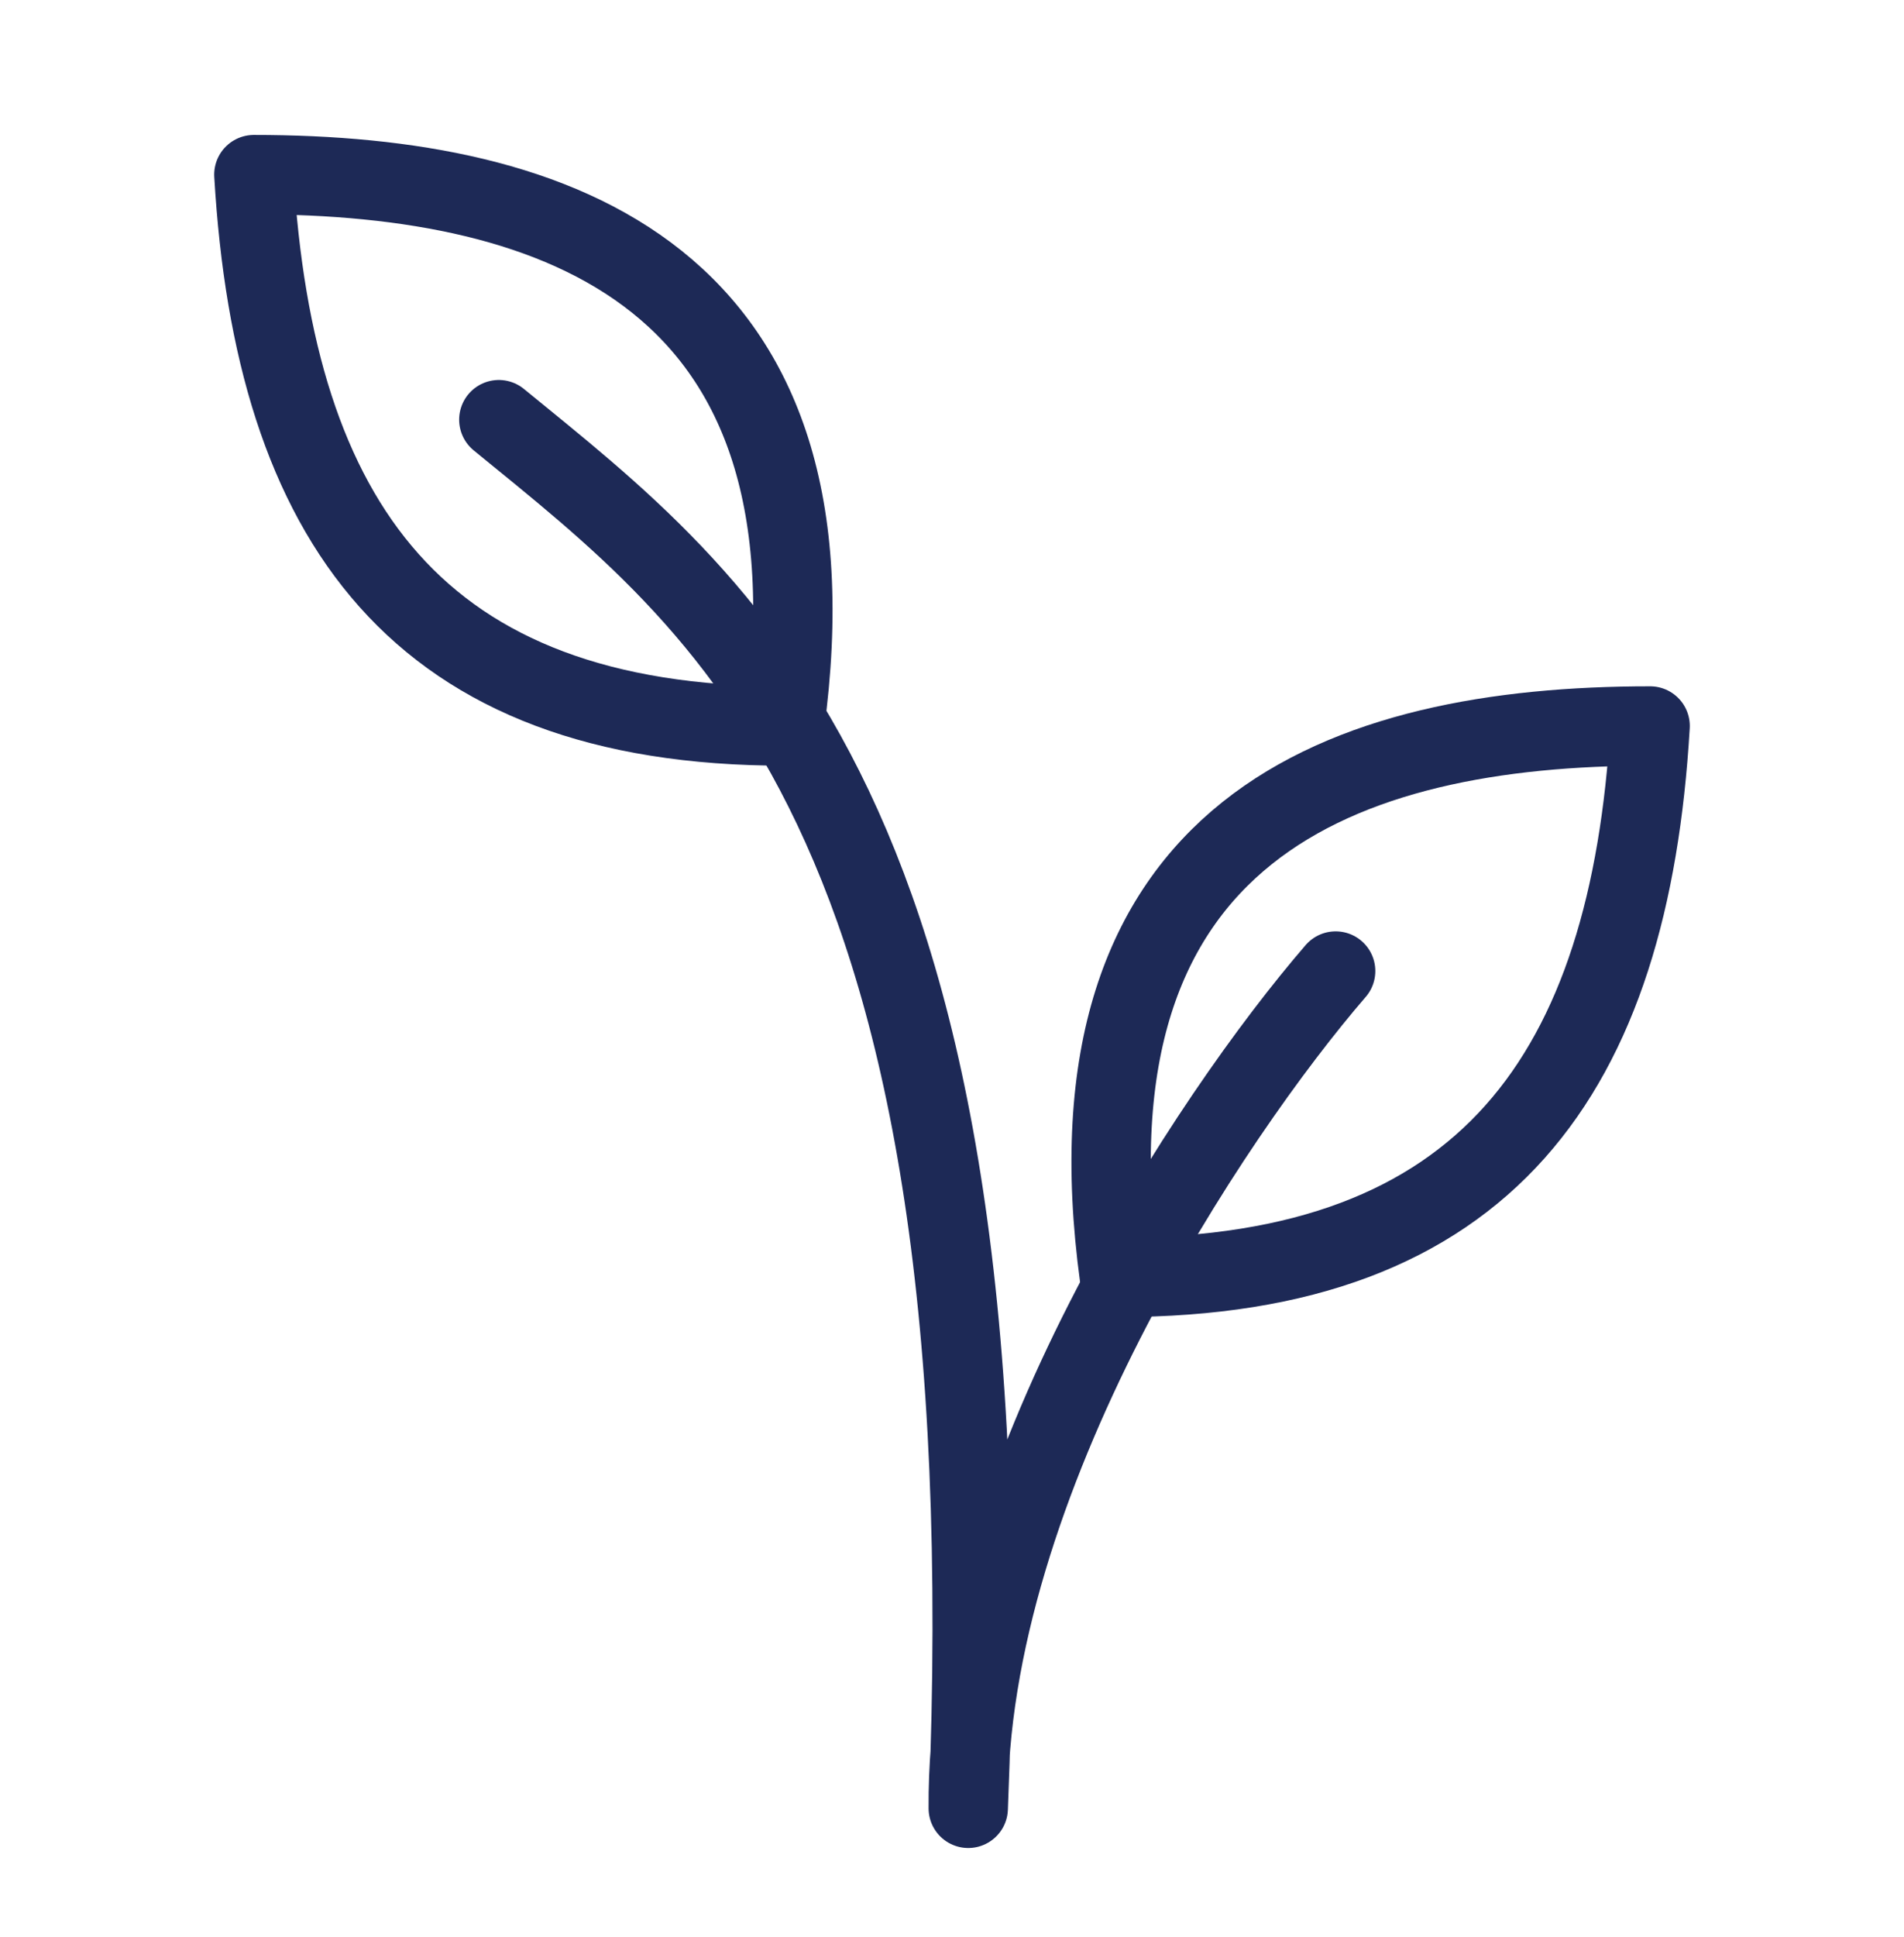 <?xml version="1.0" encoding="UTF-8"?> <svg xmlns="http://www.w3.org/2000/svg" width="60" height="61" viewBox="0 0 60 61" fill="none"> <path d="M15.719 13.218C22.794 19.006 31.799 25.438 30.512 56.955C30.438 46.664 38.199 35.086 42.09 30.584" stroke="#1D2956" stroke-width="2.5" stroke-linecap="round" stroke-linejoin="round"></path> <path d="M24.723 22.866C13.146 22.866 8.643 16.434 8 5.5C17.648 5.5 26.652 8.716 24.723 22.866Z" stroke="#1D2956" stroke-width="2.5" stroke-linejoin="round"></path> <path d="M35.277 40.232C46.855 40.232 51.357 33.8 52 22.866C42.352 22.866 33.347 26.082 35.277 40.232Z" stroke="#1D2956" stroke-width="2.5" stroke-linejoin="round"></path> </svg> 